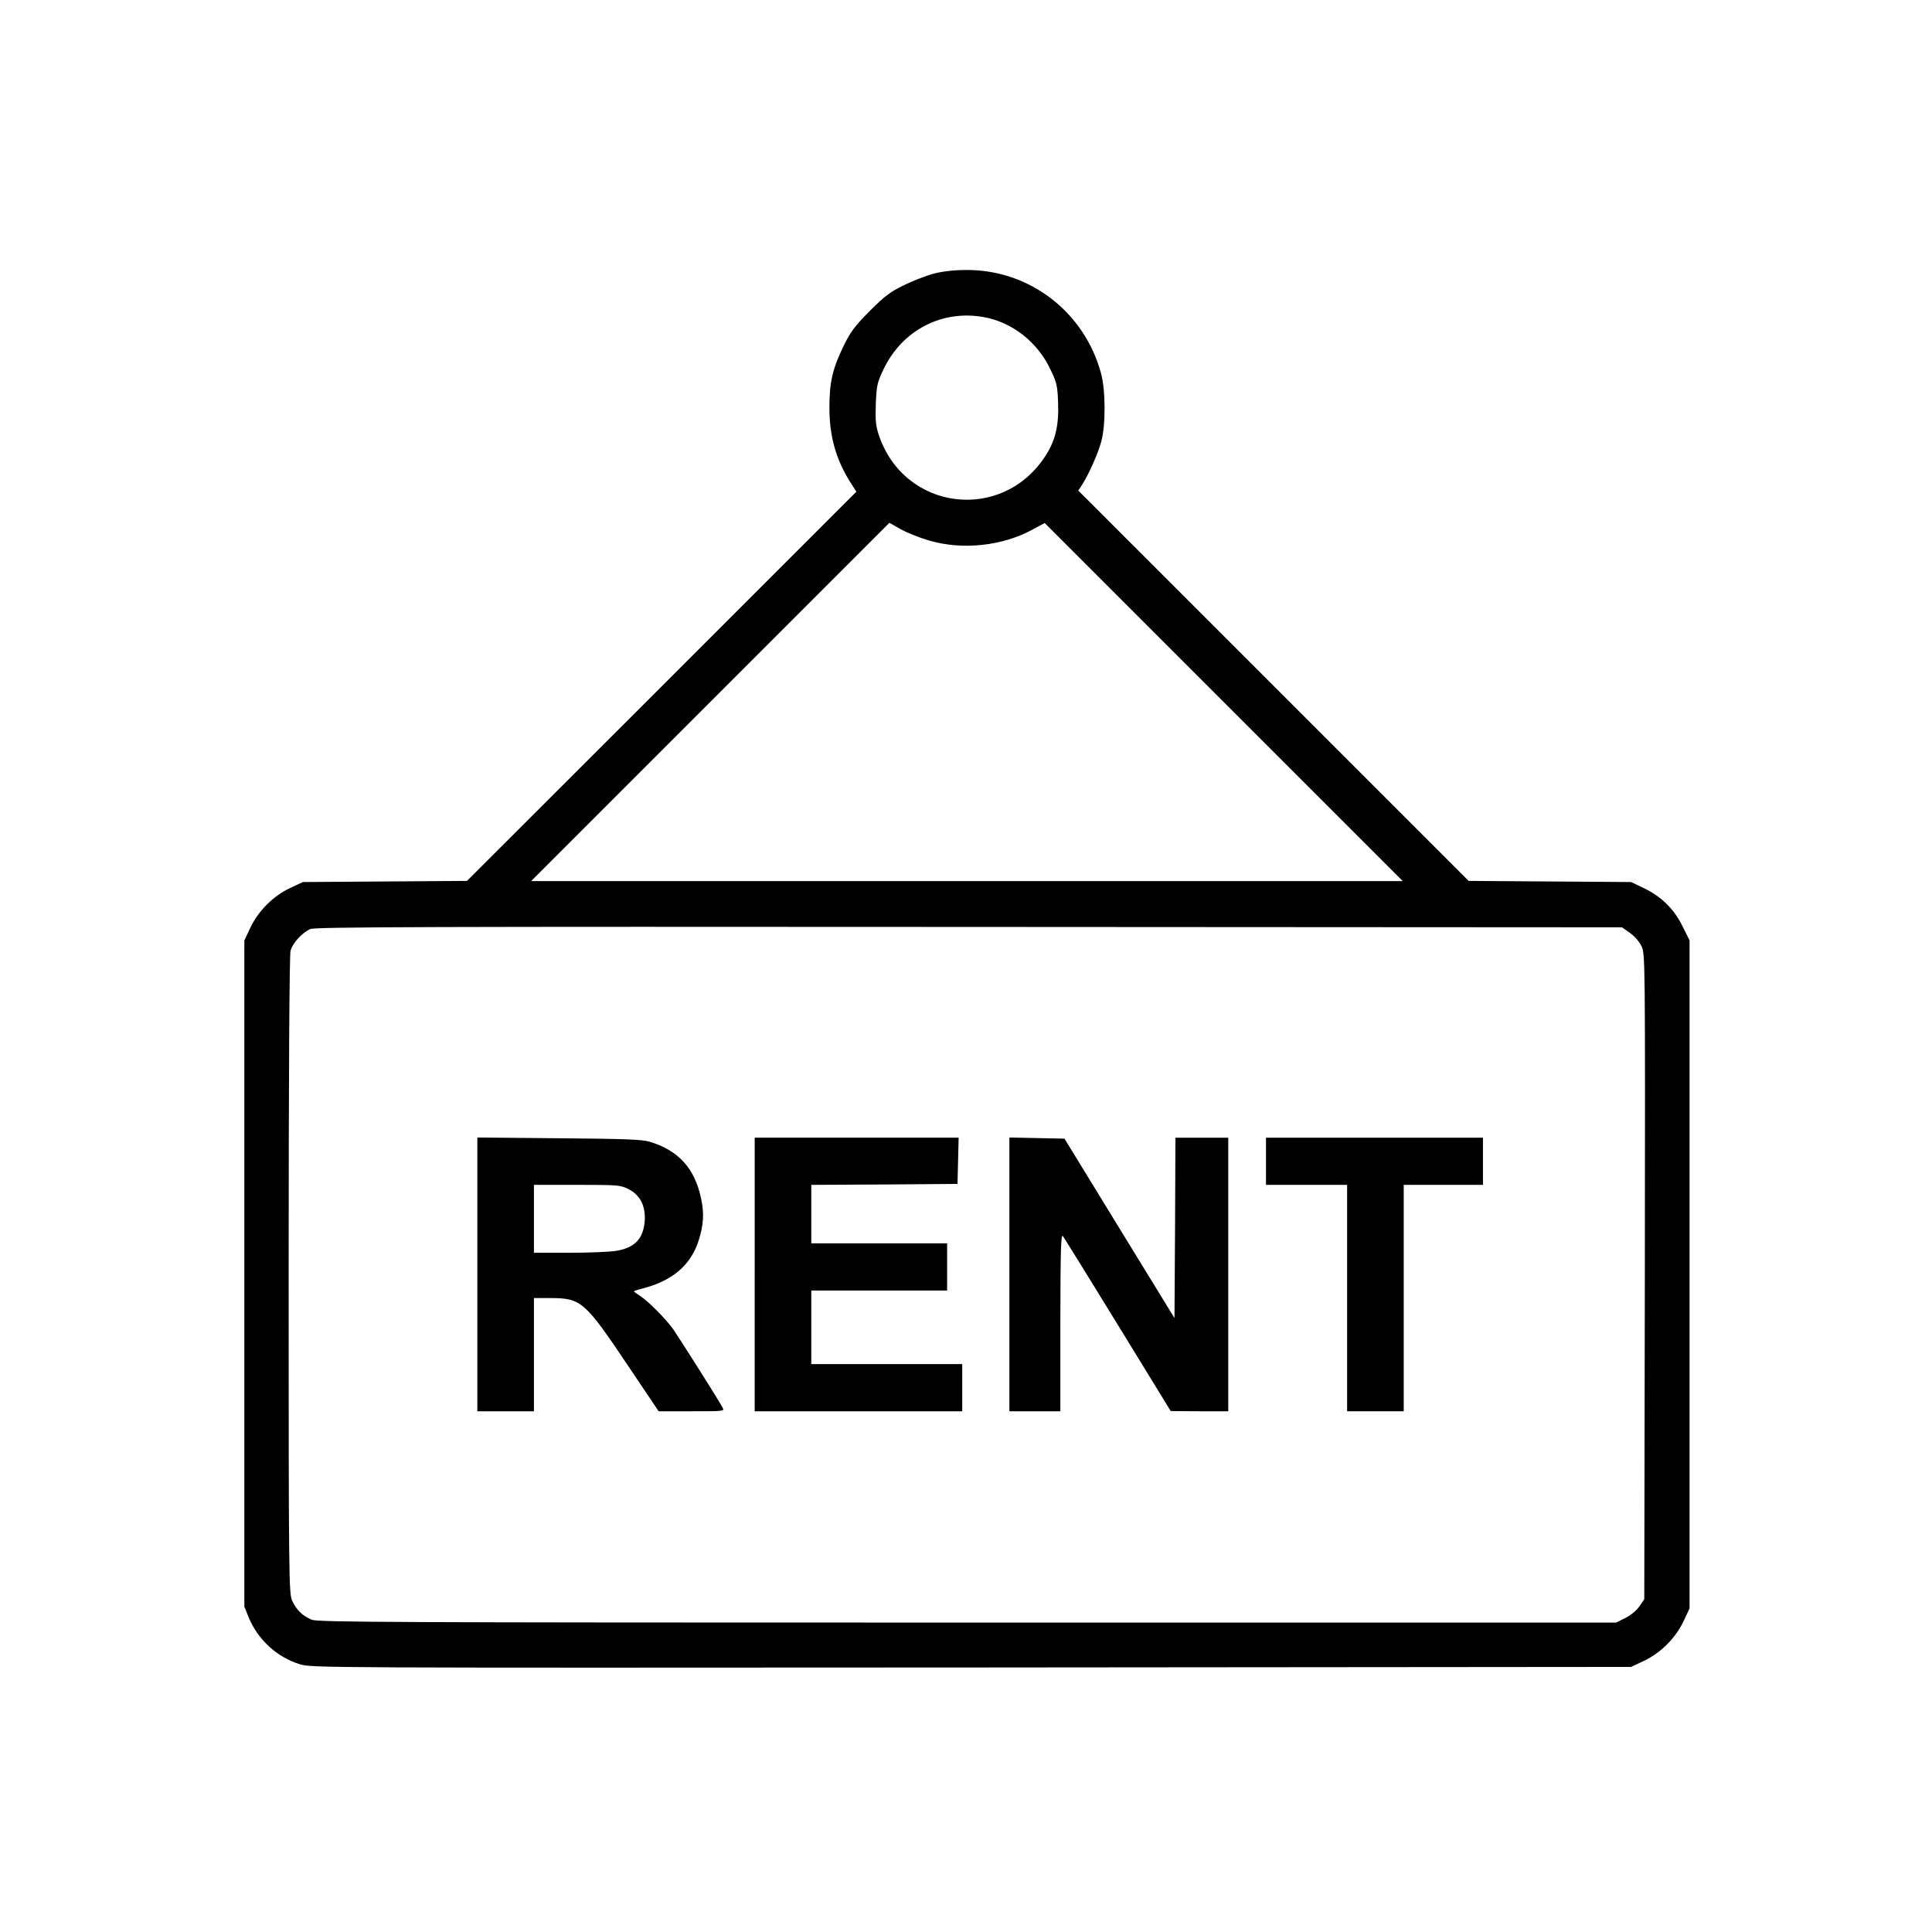 <?xml version="1.0" standalone="no"?>
<!DOCTYPE svg PUBLIC "-//W3C//DTD SVG 20010904//EN"
 "http://www.w3.org/TR/2001/REC-SVG-20010904/DTD/svg10.dtd">
<svg version="1.0" xmlns="http://www.w3.org/2000/svg"
 width="1024pt" height="1024pt" viewBox="0 0 1024 1024"
 preserveAspectRatio="xMidYMid meet">

<g transform="translate(0,1024) scale(0.1,-0.1)"
fill="#000000" stroke="none">
<path d="M4950 8790 c-41 -11 -113 -39 -160 -62 -70 -34 -102 -58 -181 -137
-78 -79 -102 -111 -136 -181 -60 -123 -77 -194 -77 -330 0 -159 37 -285 123
-415 l20 -31 -1032 -1032 -1032 -1031 -435 -3 -435 -3 -68 -32 c-89 -42 -168
-121 -210 -210 l-32 -68 0 -1765 0 -1765 22 -55 c49 -120 151 -214 273 -251
64 -19 106 -19 3560 -17 l3495 3 68 32 c89 42 168 121 210 210 l32 68 0 1771
0 1770 -38 76 c-45 91 -112 157 -207 202 l-65 31 -430 3 -431 3 -1034 1034
-1035 1035 18 27 c36 55 87 169 104 233 24 88 23 271 -1 360 -88 327 -380 551
-715 549 -61 0 -124 -7 -171 -19z m266 -231 c149 -27 283 -132 351 -276 34
-70 38 -88 41 -176 5 -121 -14 -203 -68 -285 -230 -353 -745 -289 -881 109
-18 54 -20 80 -17 170 4 96 8 113 40 180 99 209 311 319 534 278z m-291 -1184
c177 -52 390 -29 551 60 l61 33 949 -949 949 -949 -2310 0 -2310 0 949 949
950 950 60 -34 c34 -19 102 -46 151 -60z m3713 -2079 c24 -16 50 -46 62 -70
20 -43 20 -48 18 -1753 l-3 -1709 -25 -37 c-15 -22 -46 -48 -74 -62 l-50 -25
-3438 0 c-3081 0 -3442 2 -3476 15 -49 21 -81 52 -103 100 -18 38 -19 108 -19
1725 0 1078 4 1698 10 1721 11 41 62 96 105 115 25 11 647 13 3491 11 l3461
-2 41 -29z"/>
<path d="M2530 3486 l0 -726 150 0 150 0 0 300 0 300 83 0 c168 0 185 -15 416
-359 l162 -241 175 0 c174 0 175 0 163 21 -18 35 -231 371 -261 414 -39 55
-136 152 -175 176 -18 12 -33 22 -33 24 0 3 19 9 43 15 161 41 258 124 300
255 26 82 30 144 13 222 -33 159 -119 255 -271 301 -40 13 -133 16 -482 19
l-433 4 0 -725z m800 452 c64 -32 93 -91 87 -172 -8 -93 -54 -140 -152 -156
-33 -5 -144 -10 -247 -10 l-188 0 0 180 0 180 228 0 c216 0 230 -1 272 -22z"/>
<path d="M4000 3485 l0 -725 550 0 550 0 0 125 0 125 -400 0 -400 0 0 195 0
195 360 0 360 0 0 125 0 125 -360 0 -360 0 0 155 0 155 388 2 387 3 3 123 3
122 -541 0 -540 0 0 -725z"/>
<path d="M5350 3485 l0 -725 135 0 135 0 0 473 c1 394 3 469 14 455 7 -10 139
-222 292 -472 l279 -455 153 -1 152 0 0 725 0 725 -140 0 -140 0 -2 -478 -3
-478 -292 476 -291 475 -146 3 -146 3 0 -726z"/>
<path d="M6710 4085 l0 -125 215 0 215 0 0 -600 0 -600 150 0 150 0 0 600 0
600 210 0 210 0 0 125 0 125 -575 0 -575 0 0 -125z"/>
</g>
</svg>
